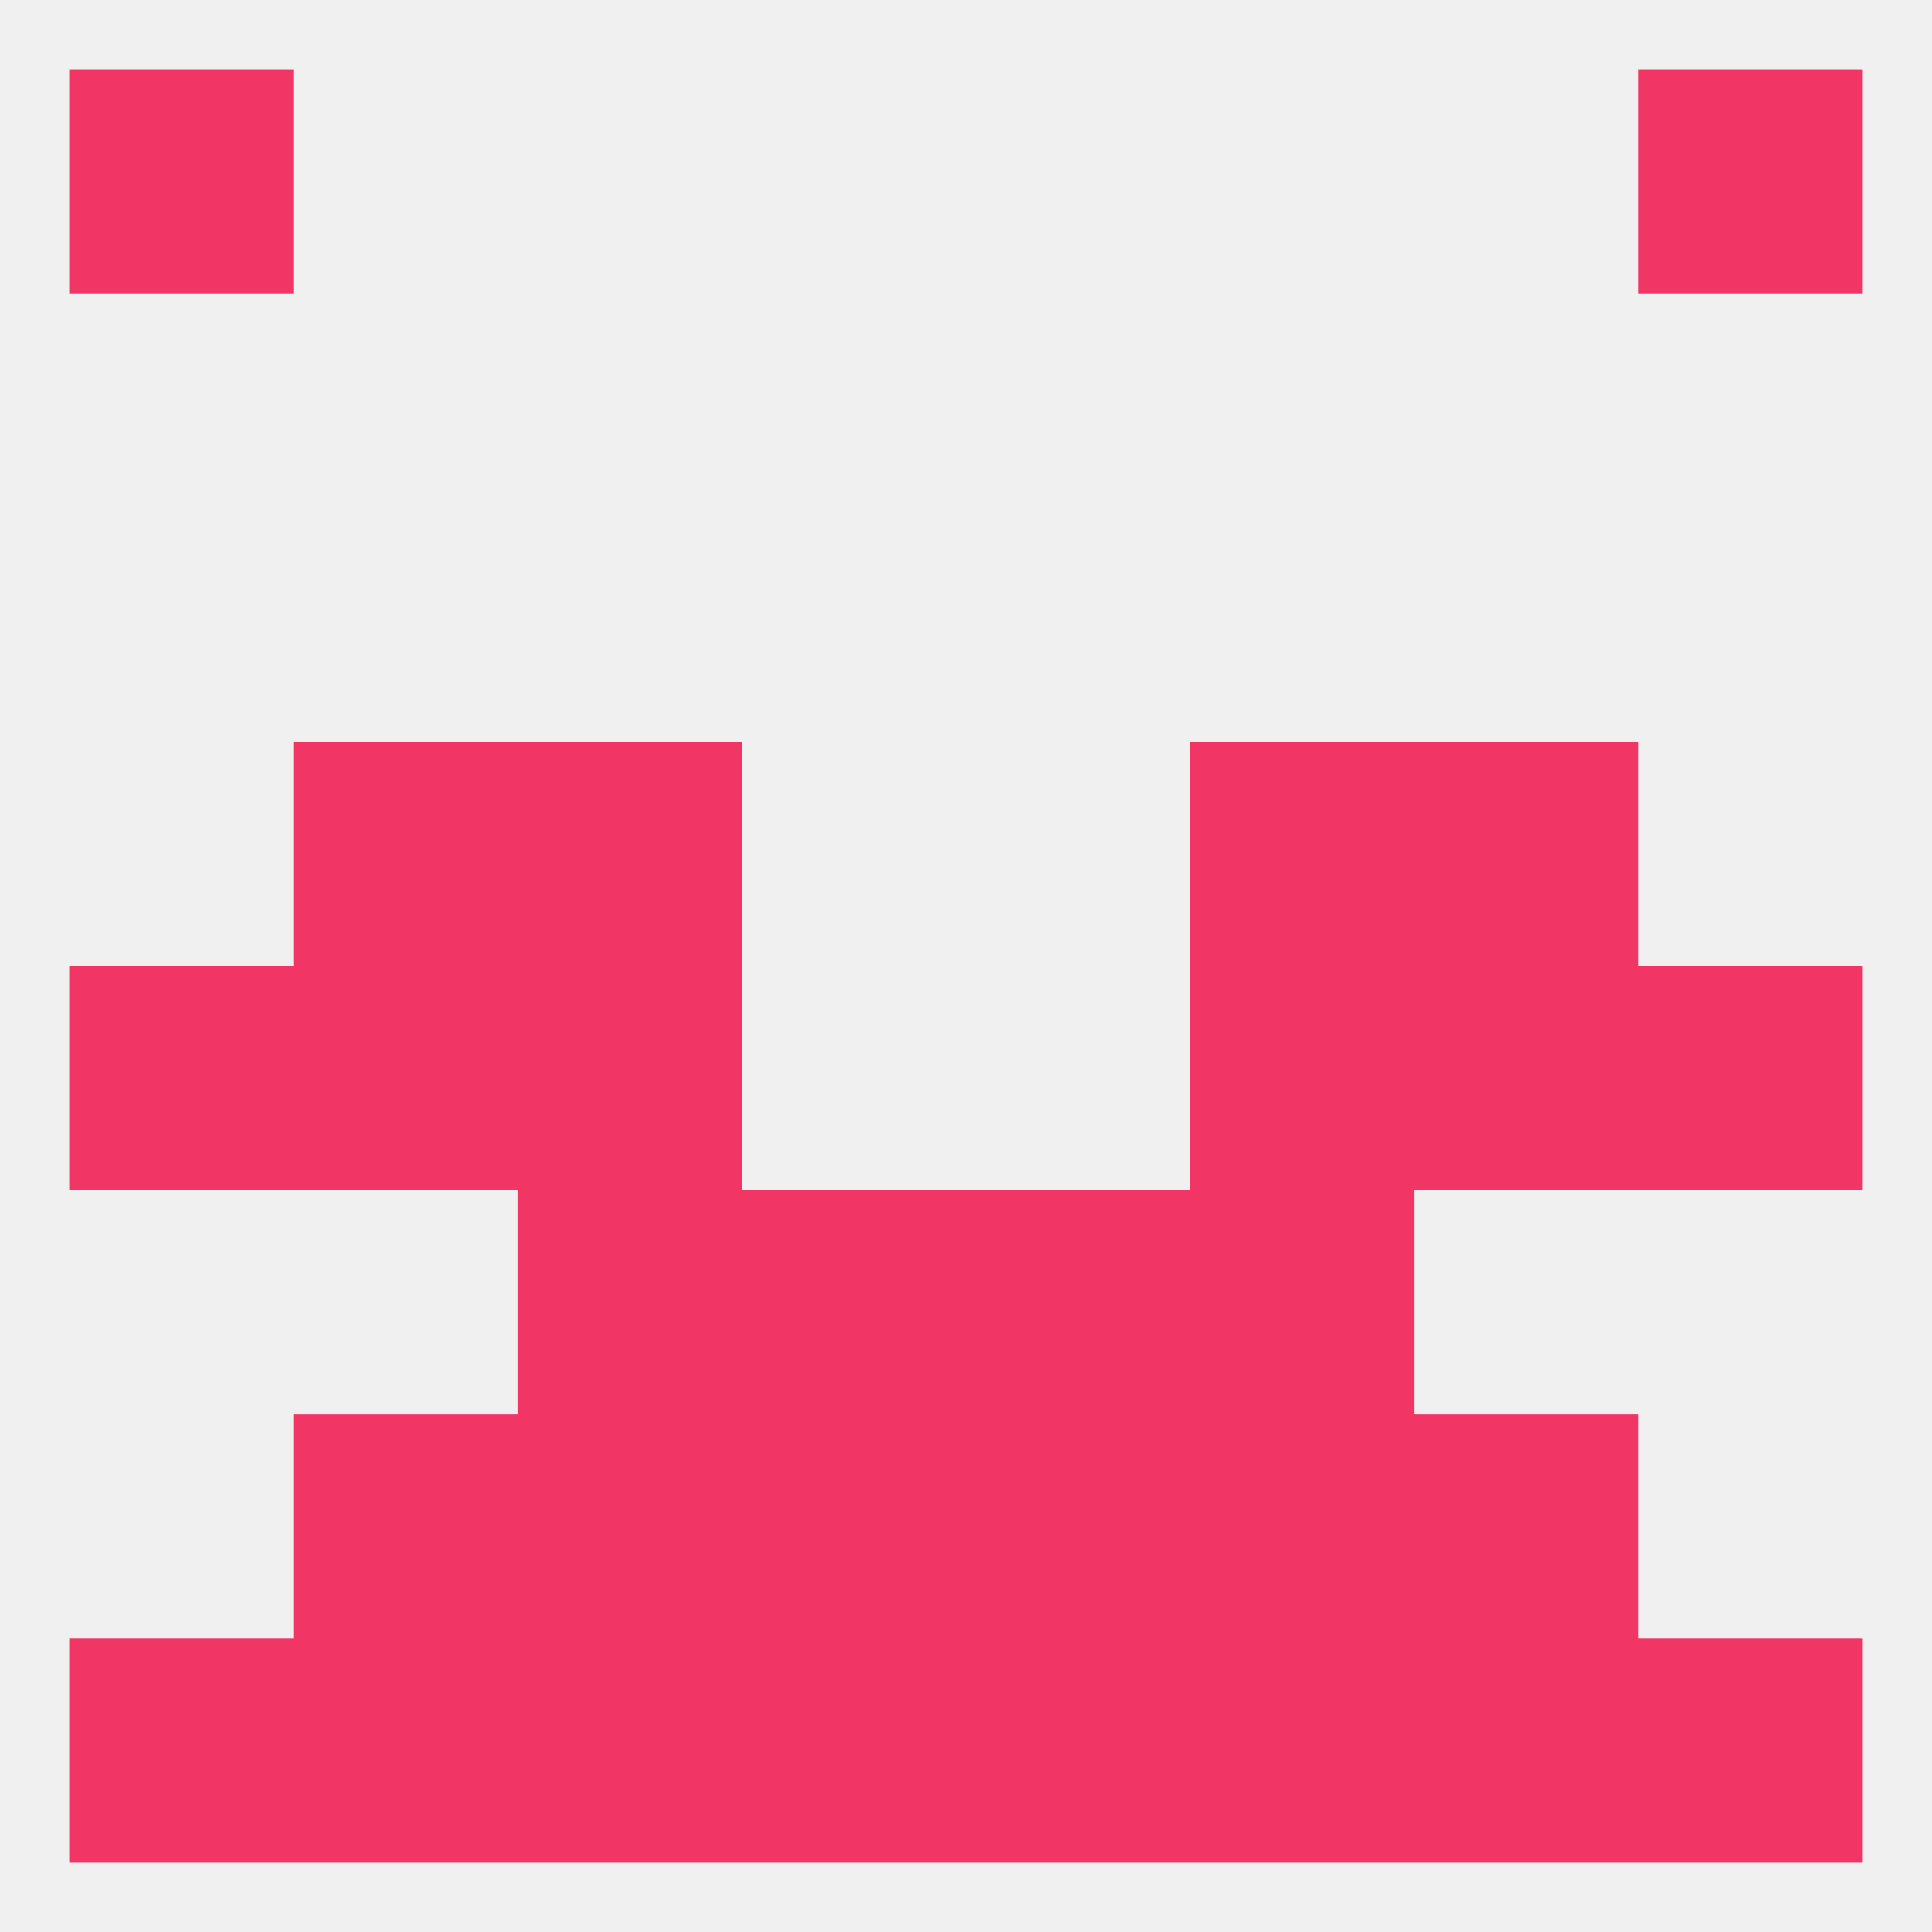 
<!--   <?xml version="1.0"?> -->
<svg version="1.1" baseprofile="full" xmlns="http://www.w3.org/2000/svg" xmlns:xlink="http://www.w3.org/1999/xlink" xmlns:ev="http://www.w3.org/2001/xml-events" width="250" height="250" viewBox="0 0 250 250" >
	<rect width="100%" height="100%" fill="rgba(240,240,240,255)"/>

	<rect x="183" y="125" width="29" height="29" fill="rgba(241,54,101,255)"/>
	<rect x="67" y="125" width="29" height="29" fill="rgba(241,54,101,255)"/>
	<rect x="154" y="125" width="29" height="29" fill="rgba(241,54,101,255)"/>
	<rect x="9" y="125" width="29" height="29" fill="rgba(241,54,101,255)"/>
	<rect x="212" y="125" width="29" height="29" fill="rgba(241,54,101,255)"/>
	<rect x="38" y="125" width="29" height="29" fill="rgba(241,54,101,255)"/>
	<rect x="38" y="96" width="29" height="29" fill="rgba(241,54,101,255)"/>
	<rect x="183" y="96" width="29" height="29" fill="rgba(241,54,101,255)"/>
	<rect x="67" y="96" width="29" height="29" fill="rgba(241,54,101,255)"/>
	<rect x="154" y="96" width="29" height="29" fill="rgba(241,54,101,255)"/>
	<rect x="67" y="154" width="29" height="29" fill="rgba(241,54,101,255)"/>
	<rect x="154" y="154" width="29" height="29" fill="rgba(241,54,101,255)"/>
	<rect x="96" y="154" width="29" height="29" fill="rgba(241,54,101,255)"/>
	<rect x="125" y="154" width="29" height="29" fill="rgba(241,54,101,255)"/>
	<rect x="38" y="183" width="29" height="29" fill="rgba(241,54,101,255)"/>
	<rect x="183" y="183" width="29" height="29" fill="rgba(241,54,101,255)"/>
	<rect x="96" y="183" width="29" height="29" fill="rgba(241,54,101,255)"/>
	<rect x="125" y="183" width="29" height="29" fill="rgba(241,54,101,255)"/>
	<rect x="67" y="183" width="29" height="29" fill="rgba(241,54,101,255)"/>
	<rect x="154" y="183" width="29" height="29" fill="rgba(241,54,101,255)"/>
	<rect x="67" y="212" width="29" height="29" fill="rgba(241,54,101,255)"/>
	<rect x="154" y="212" width="29" height="29" fill="rgba(241,54,101,255)"/>
	<rect x="9" y="212" width="29" height="29" fill="rgba(241,54,101,255)"/>
	<rect x="212" y="212" width="29" height="29" fill="rgba(241,54,101,255)"/>
	<rect x="96" y="212" width="29" height="29" fill="rgba(241,54,101,255)"/>
	<rect x="125" y="212" width="29" height="29" fill="rgba(241,54,101,255)"/>
	<rect x="38" y="212" width="29" height="29" fill="rgba(241,54,101,255)"/>
	<rect x="183" y="212" width="29" height="29" fill="rgba(241,54,101,255)"/>
	<rect x="9" y="9" width="29" height="29" fill="rgba(241,54,101,255)"/>
	<rect x="212" y="9" width="29" height="29" fill="rgba(241,54,101,255)"/>
</svg>